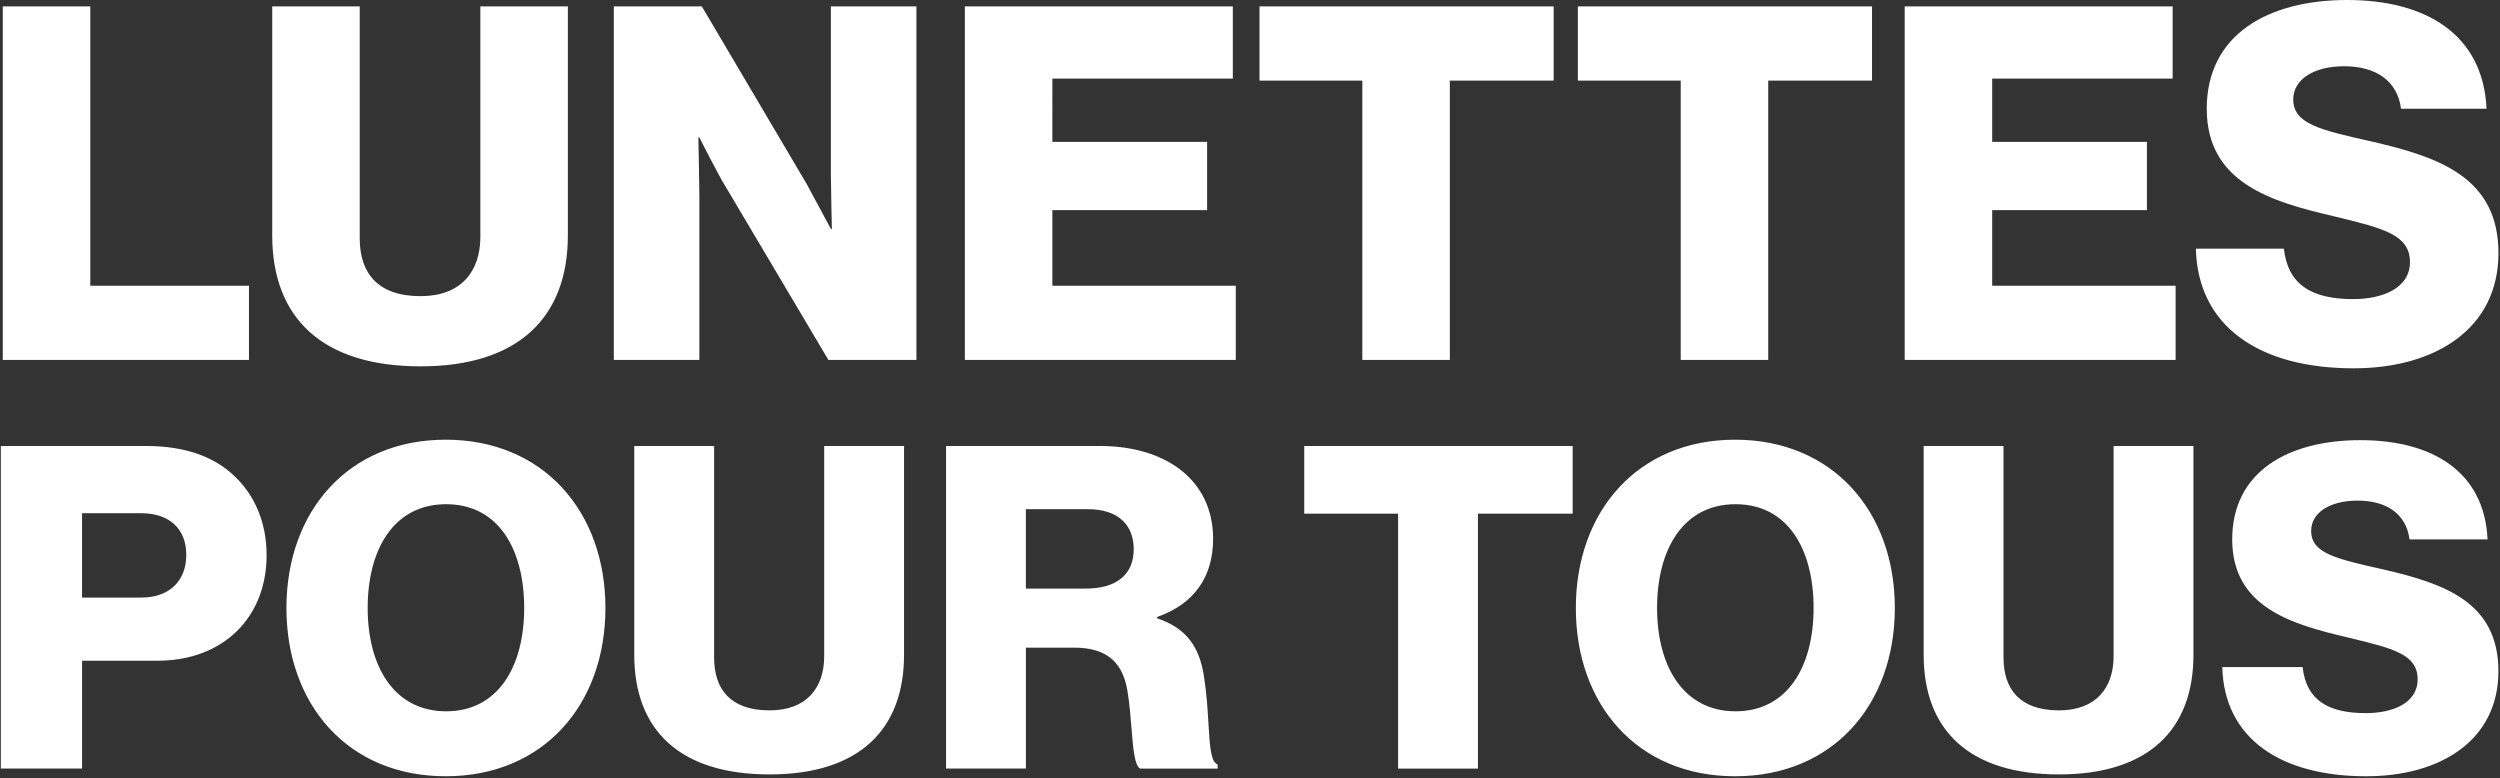 <svg xmlns="http://www.w3.org/2000/svg" width="774" height="241" fill="none"><rect width="100%" height="100%" fill="#333333" stroke="none"/><path fill="#fff" fill-rule="evenodd" d="M707.09 76.99h-27.25c.61 24.18 19.75 37.04 48.83 37.04 25.26 0 44.85-12.24 44.85-35.66 0-23.42-18.37-29.69-38.73-34.44l-.295-.066c-16.186-3.626-24.505-5.49-24.505-13.094 0-6.13 6.28-10.26 15.77-10.26 10.1 0 16.53 4.74 17.6 13.16h26.48C768.77 10.71 751.17 0 726.68 0c-24.49 0-43.47 10.7-43.47 33.66 0 22.96 20.05 28.78 39.03 33.22l.993.243.629.154c14.016 3.427 22.258 5.442 22.258 13.843 0 8.27-8.72 11.48-17.6 11.48-13.01 0-20.21-4.59-21.43-15.61zm-679.14-75H.86v109.44h76.22V88.47H27.95V1.99zm56.33 0v70.87c0 25.56 15.46 40.56 45.92 40.56s45.61-15.3 45.61-40.56V1.99h-27.09v71.33c0 10.72-5.97 18.37-18.52 18.37-13.32 0-18.83-7.2-18.83-17.91V1.99H84.28zm105.76 0h27.25l32.45 54.95c1.68 3.06 7.5 13.93 7.5 13.93h.31s-.31-13.16-.31-16.99V1.99h26.48v109.44h-27.25l-32.14-54.19c-1.84-2.91-7.81-14.69-7.81-14.69h-.31s.31 14.08.31 17.91v50.97h-26.48V1.99zm191.64 0h-82.96v109.44h83.88V88.47h-56.79V65.05h47.91V43.93h-47.91V24.34h55.87V1.99zm40.1 22.96h-31.84V1.99h91.07v22.96h-32.14v86.48h-27.09V24.95zm66.73 0h31.84v86.48h27.09V24.95h32.14V1.99h-91.07v22.96zM589.69 1.99h82.96v22.35h-55.87v19.59h47.91v21.12h-47.91v23.42h56.79v22.96h-83.88V1.99zM.26 138.08h44.98c12.15 0 21.09 3.35 27.24 9.22 6.42 6.01 10.06 14.53 10.06 24.58 0 19.14-13.27 32.68-33.8 32.68H25.41v33.38H.26v-99.86zm43.44 46.93c8.94 0 13.97-5.31 13.97-13.27s-5.17-12.85-13.97-12.85H25.4v26.12h18.3zm94.29-48.88c-30.17 0-49.31 22.21-49.31 52.1s19 52.1 49.31 52.1c30.31 0 49.45-22.21 49.45-52.1s-19.28-52.1-49.45-52.1zm.14 19.97c16.2 0 24.16 13.97 24.16 32.13 0 18.16-8.1 31.99-24.16 31.99-16.06 0-24.3-13.83-24.3-31.99 0-18.16 8.1-32.13 24.3-32.13zm58.24 46.65v-64.67h24.72v65.51c0 9.78 5.03 16.34 17.18 16.34 11.45 0 16.9-6.98 16.9-16.76v-65.09h24.72v64.67c0 23.05-13.83 37.01-41.62 37.01s-41.9-13.69-41.9-37.01zm96.53-64.67h-.01l.01-.01v.01zm0 0h47.76c19.83 0 34.92 10.2 34.92 28.77 0 11.59-5.73 20.11-17.32 24.16v.42c8.66 2.93 13.13 8.38 14.53 18.3.807 5.048 1.097 10.014 1.347 14.286.399 6.838.695 11.898 2.843 12.674v1.26h-24.02c-1.72-.999-2.146-6.289-2.655-12.591v-.005c-.276-3.408-.575-7.113-1.115-10.594-1.26-9.22-6.01-14.25-16.62-14.25h-14.95v37.43H292.9v-99.86zm58.1 31.99c0 7.54-5.03 12.15-14.81 12.15h-18.58v-24.58h19.14c9.5 0 14.25 4.89 14.25 12.43zm81.84-11.03h-29.05v-20.95h83.11v20.95h-29.33v78.92h-24.72v-78.92h-.01zm104.35-22.91c-30.17 0-49.31 22.21-49.31 52.1s19 52.1 49.31 52.1c30.31 0 49.45-22.21 49.45-52.1s-19.28-52.1-49.45-52.1zm.14 19.97c16.2 0 24.16 13.97 24.16 32.13 0 18.16-8.1 31.99-24.16 31.99-16.06 0-24.3-13.83-24.3-31.99 0-18.16 8.1-32.13 24.3-32.13zm58.24 46.65v-64.67h24.72v65.51c0 9.78 5.03 16.34 17.18 16.34 11.45 0 16.9-6.98 16.9-16.76v-65.09h24.72v64.67c0 23.05-13.83 37.01-41.62 37.01s-41.9-13.69-41.9-37.01zm117.32 3.78h-24.87c.56 22.07 18.02 33.8 44.56 33.8 23.05 0 40.93-11.17 40.93-32.54 0-21.37-16.76-27.1-35.34-31.43l-.26-.058c-14.779-3.312-22.37-5.013-22.37-11.952 0-5.59 5.73-9.36 14.39-9.36 9.22 0 15.08 4.33 16.06 12.01h24.16c-.98-20.95-17.04-30.73-39.39-30.73s-39.67 9.78-39.67 30.73c0 20.95 18.3 26.26 35.62 30.31l1.449.354c12.811 3.124 20.341 4.961 20.341 12.636 0 7.55-7.96 10.48-16.06 10.48-11.87 0-18.43-4.19-19.55-14.25z" clip-rule="evenodd"/></svg>